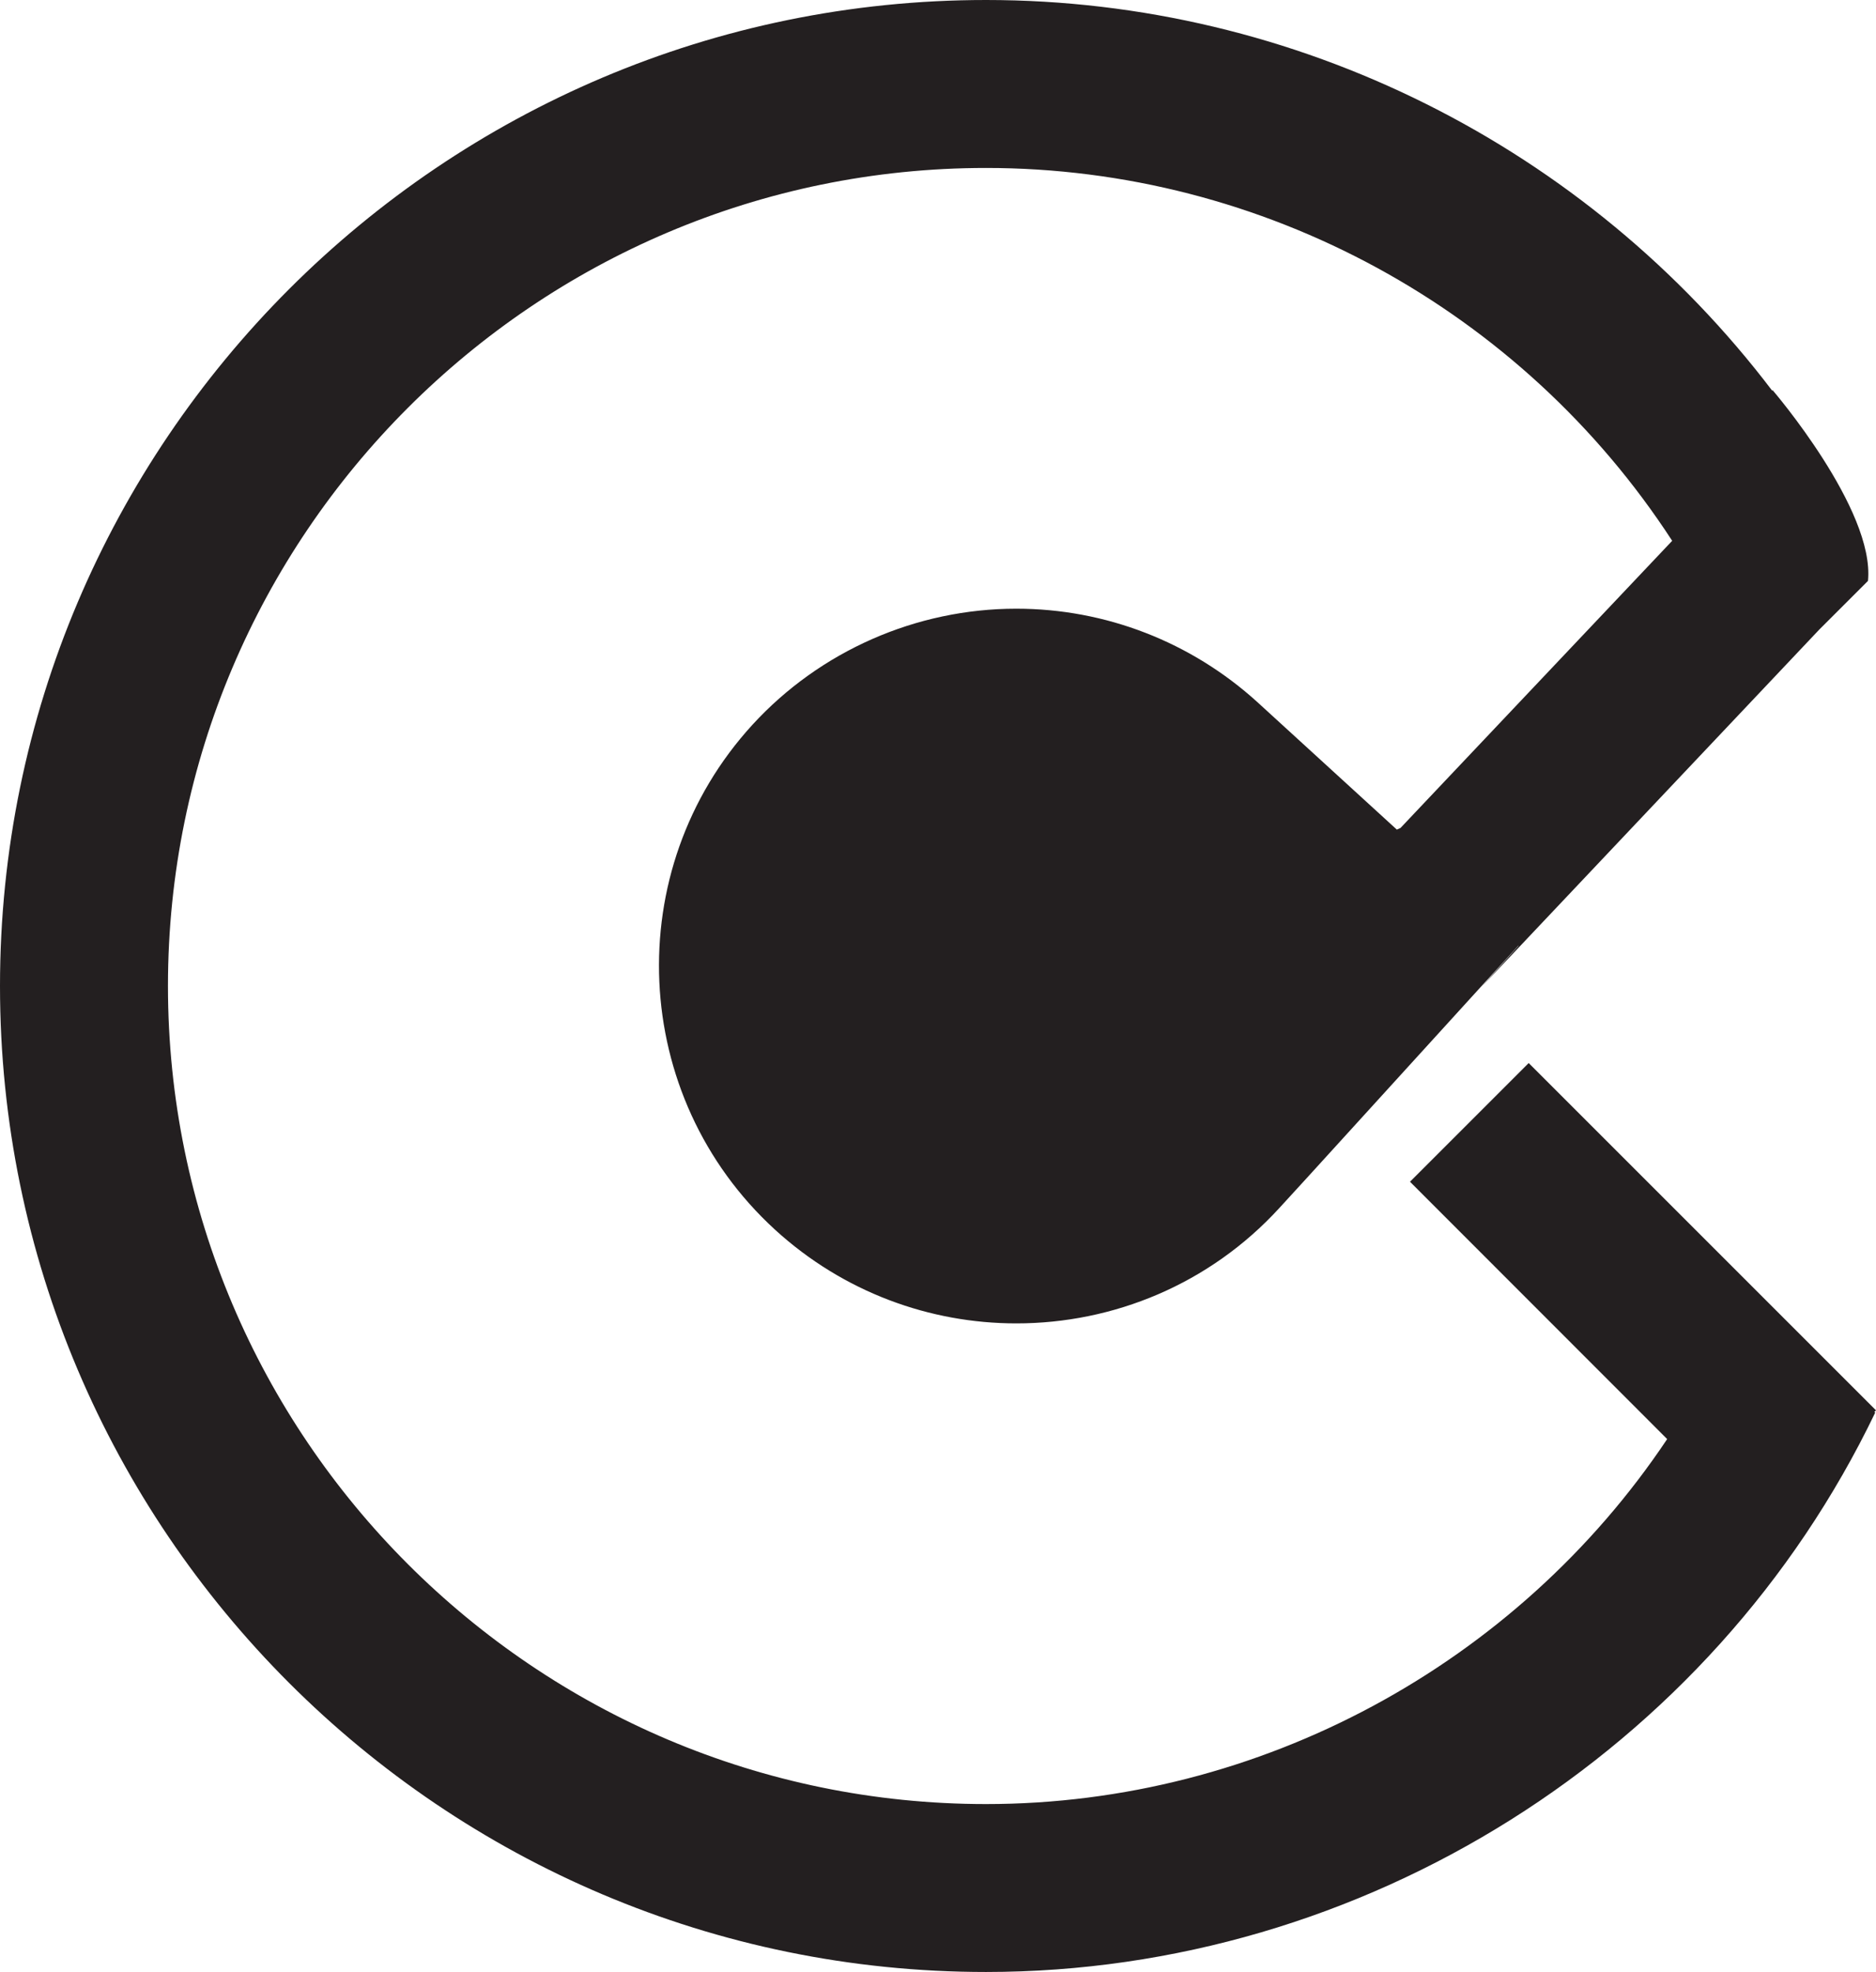 <?xml version="1.0" encoding="UTF-8"?>
<svg id="Layer_2" data-name="Layer 2" xmlns="http://www.w3.org/2000/svg" viewBox="0 0 442.07 464.71">
  <defs>
    <style>
      .cls-1 {
        fill: #231f20;
        stroke-width: 0px;
      }
    </style>
  </defs>
  <g id="Layer_1-2" data-name="Layer 1">
    <path class="cls-1" d="M330.02,195.11l64.02-67.67c-35.4-54.48-96.31-87.86-161.69-87.86-106.28,0-192.77,86.5-192.77,192.77s86.5,192.78,192.77,192.78c64.64,0,125.11-33.02,160.51-86.01l-60.6-60.64,27.97-27.97,81.84,81.84-.4.39.22.13c-38.48,80.12-120.71,131.83-209.54,131.83C104.22,464.71,0,360.49,0,232.36S104.22,0,232.36,0c73.17,0,141.64,34.65,185.26,92.08,0-.09.04-.13.09-.13,0,0,24.14,28.1,22.47,44.94l-11.44,11.43-79.72,84.34,8.8-9.77-.04-.04-12.97,14.25-36.63,40.24-6.68,7.3c-16.49,18.03-39.18,27.22-62.01,27.22-20.31,0-40.68-7.3-56.86-22.08-34.25-31.35-36.67-84.74-5.32-118.99,15.92-17.37,38.57-27.35,62.18-27.35,21.02,0,41.2,7.83,56.82,22.03l32.85,30.03"/>
  </g>
</svg>